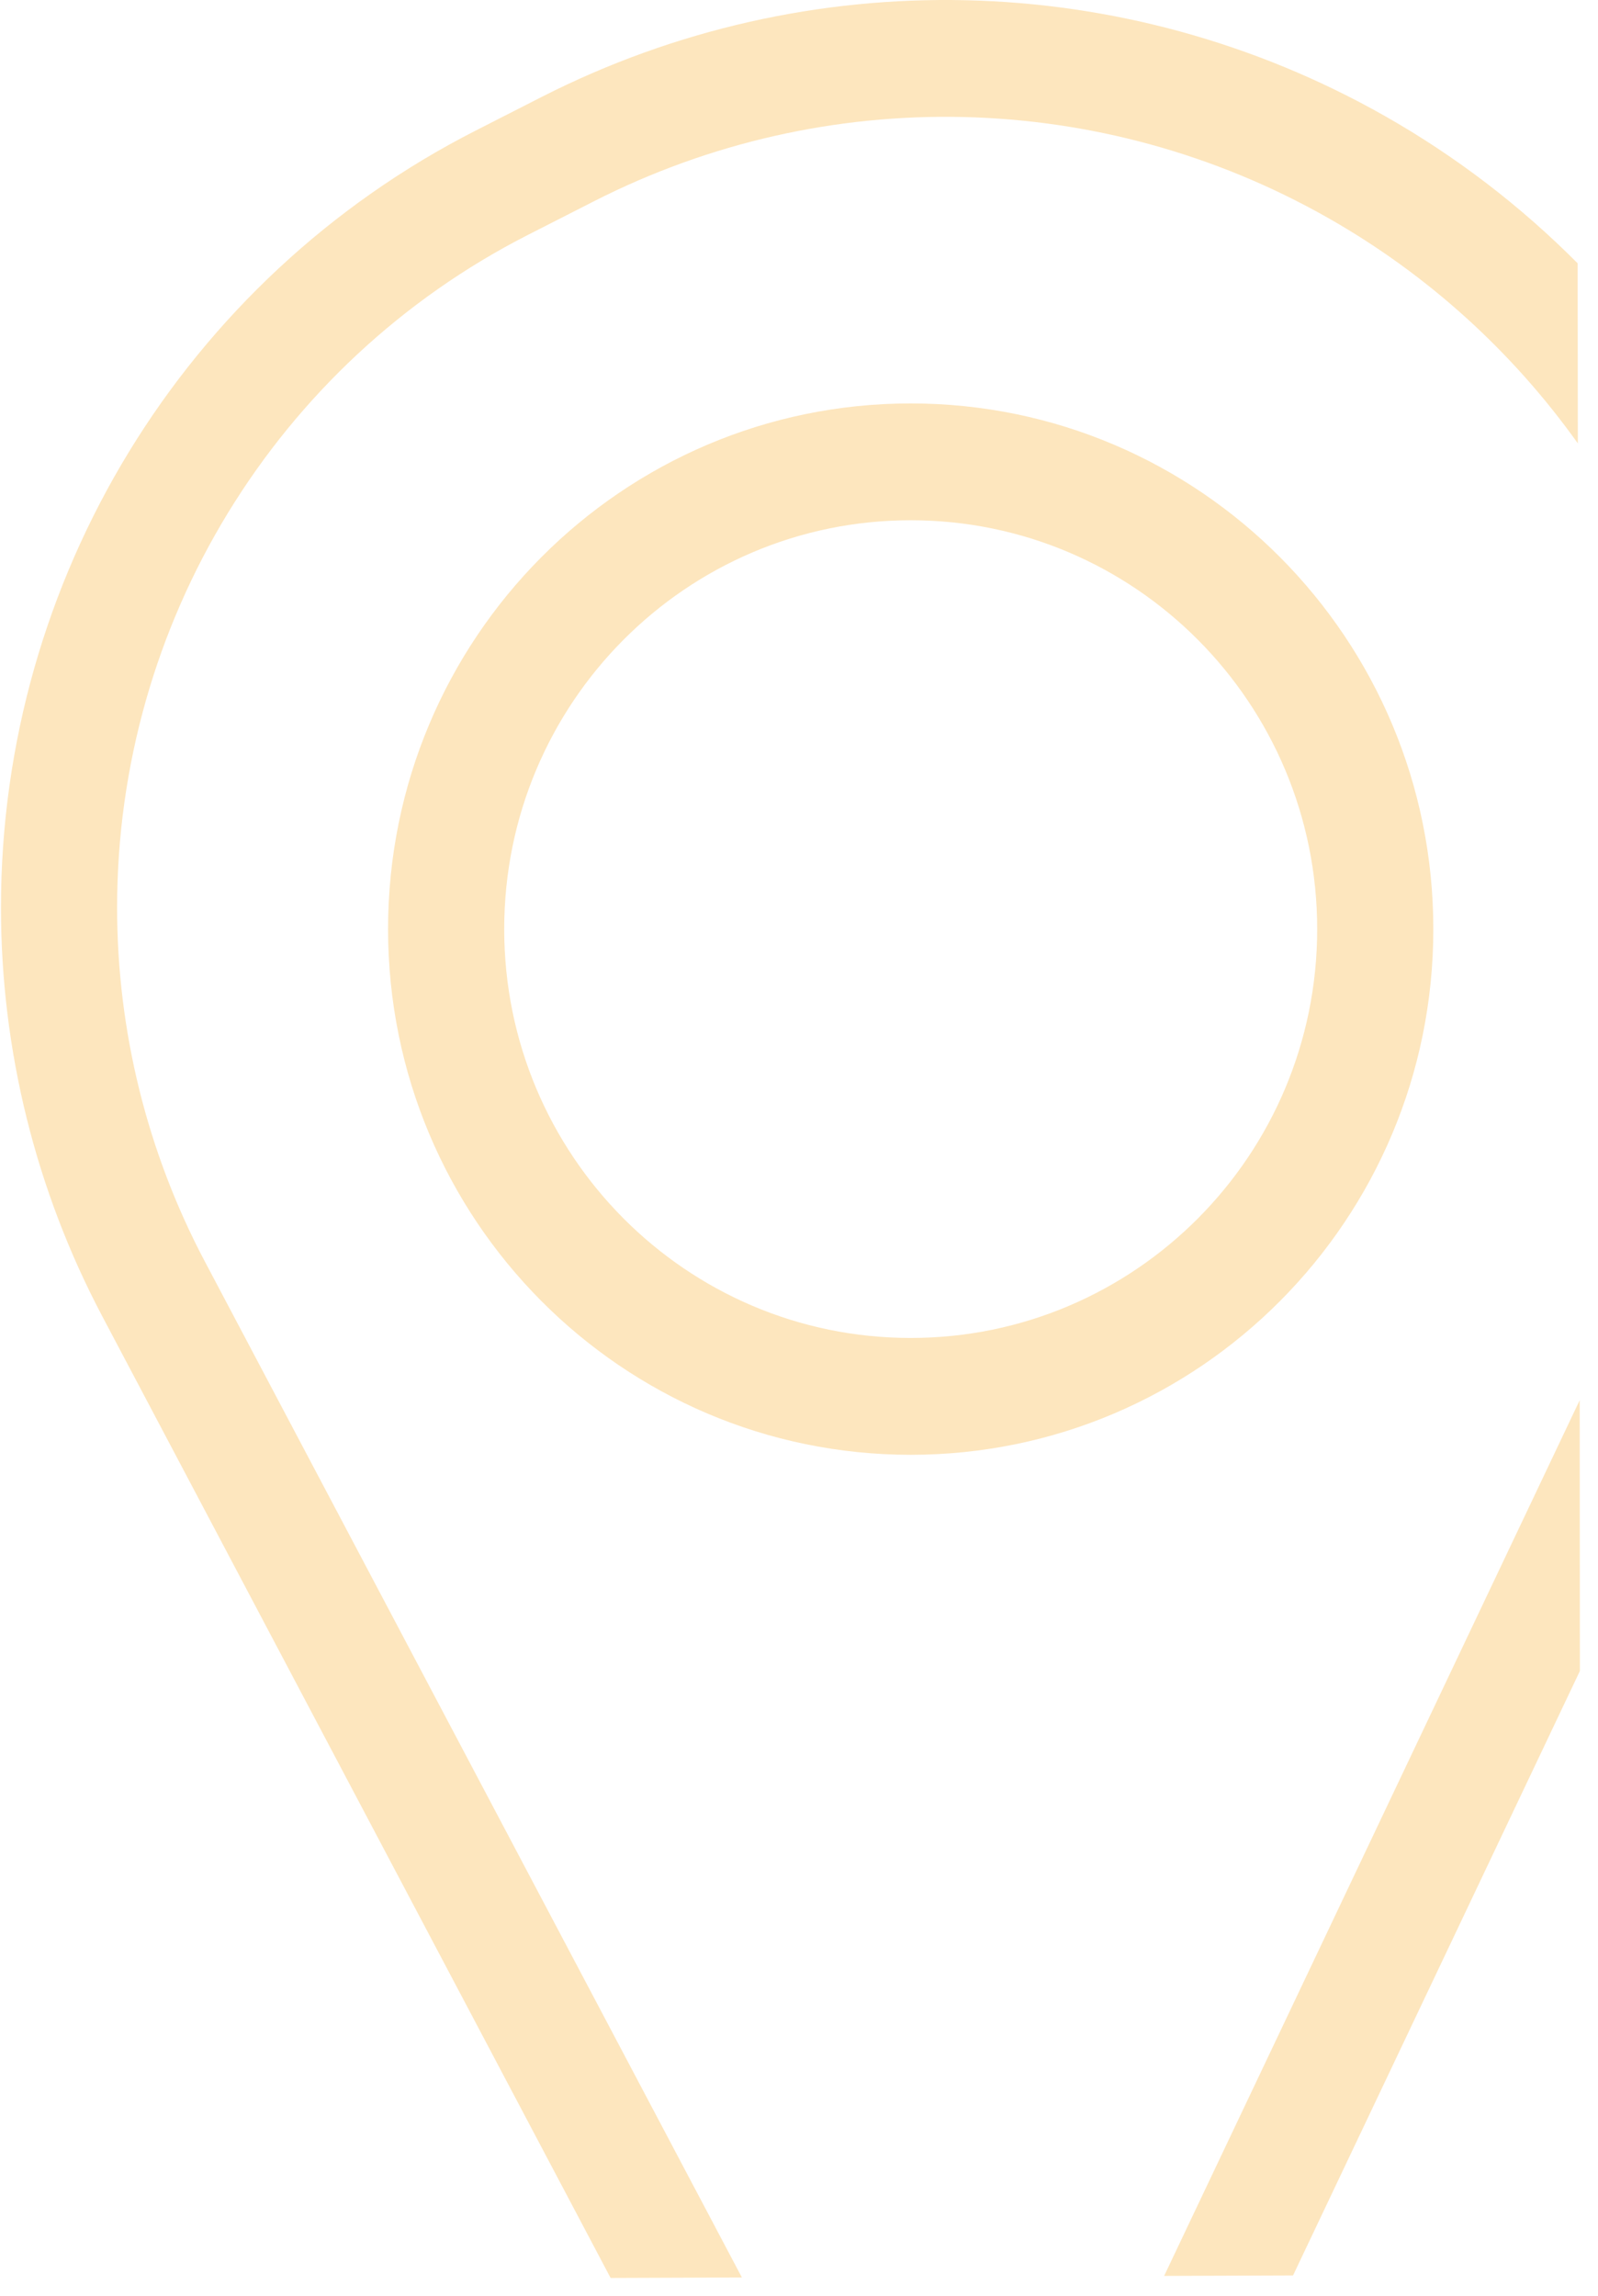 <svg width="78" height="112" viewBox="0 0 78 112" fill="none" xmlns="http://www.w3.org/2000/svg">
<path d="M26.434 4.732C39.447 -1.892 54.894 -1.543 67.599 5.661C71.093 7.642 74.245 10.07 77.006 12.845C77.009 15.627 77.011 18.571 77.016 21.631C73.846 17.186 69.714 13.404 64.812 10.625C53.758 4.356 40.319 4.053 28.995 9.817L25.776 11.456C13.472 17.72 5.716 30.407 5.716 44.272C5.716 50.294 7.186 56.223 9.998 61.54L36.212 111.104L29.804 111.128L4.993 64.216C1.746 58.075 0.047 51.227 0.047 44.272C0.047 28.259 9.004 13.606 23.215 6.372L26.434 4.732ZM77.106 68.309C77.112 73.064 77.116 77.528 77.116 81.517L63.115 111.005L56.822 111.028L77.106 68.309ZM44.452 19.681C58.541 19.681 69.962 31.163 69.962 45.326C69.962 59.489 58.541 70.971 44.452 70.971C30.364 70.97 18.943 59.489 18.942 45.326C18.942 31.163 30.364 19.682 44.452 19.681ZM44.452 25.38C33.495 25.38 24.611 34.31 24.611 45.326C24.612 56.342 33.495 65.271 44.452 65.271C55.41 65.271 64.293 56.342 64.293 45.326C64.293 34.31 55.41 25.38 44.452 25.38Z" fill="#FDE6BE"/>
</svg>

